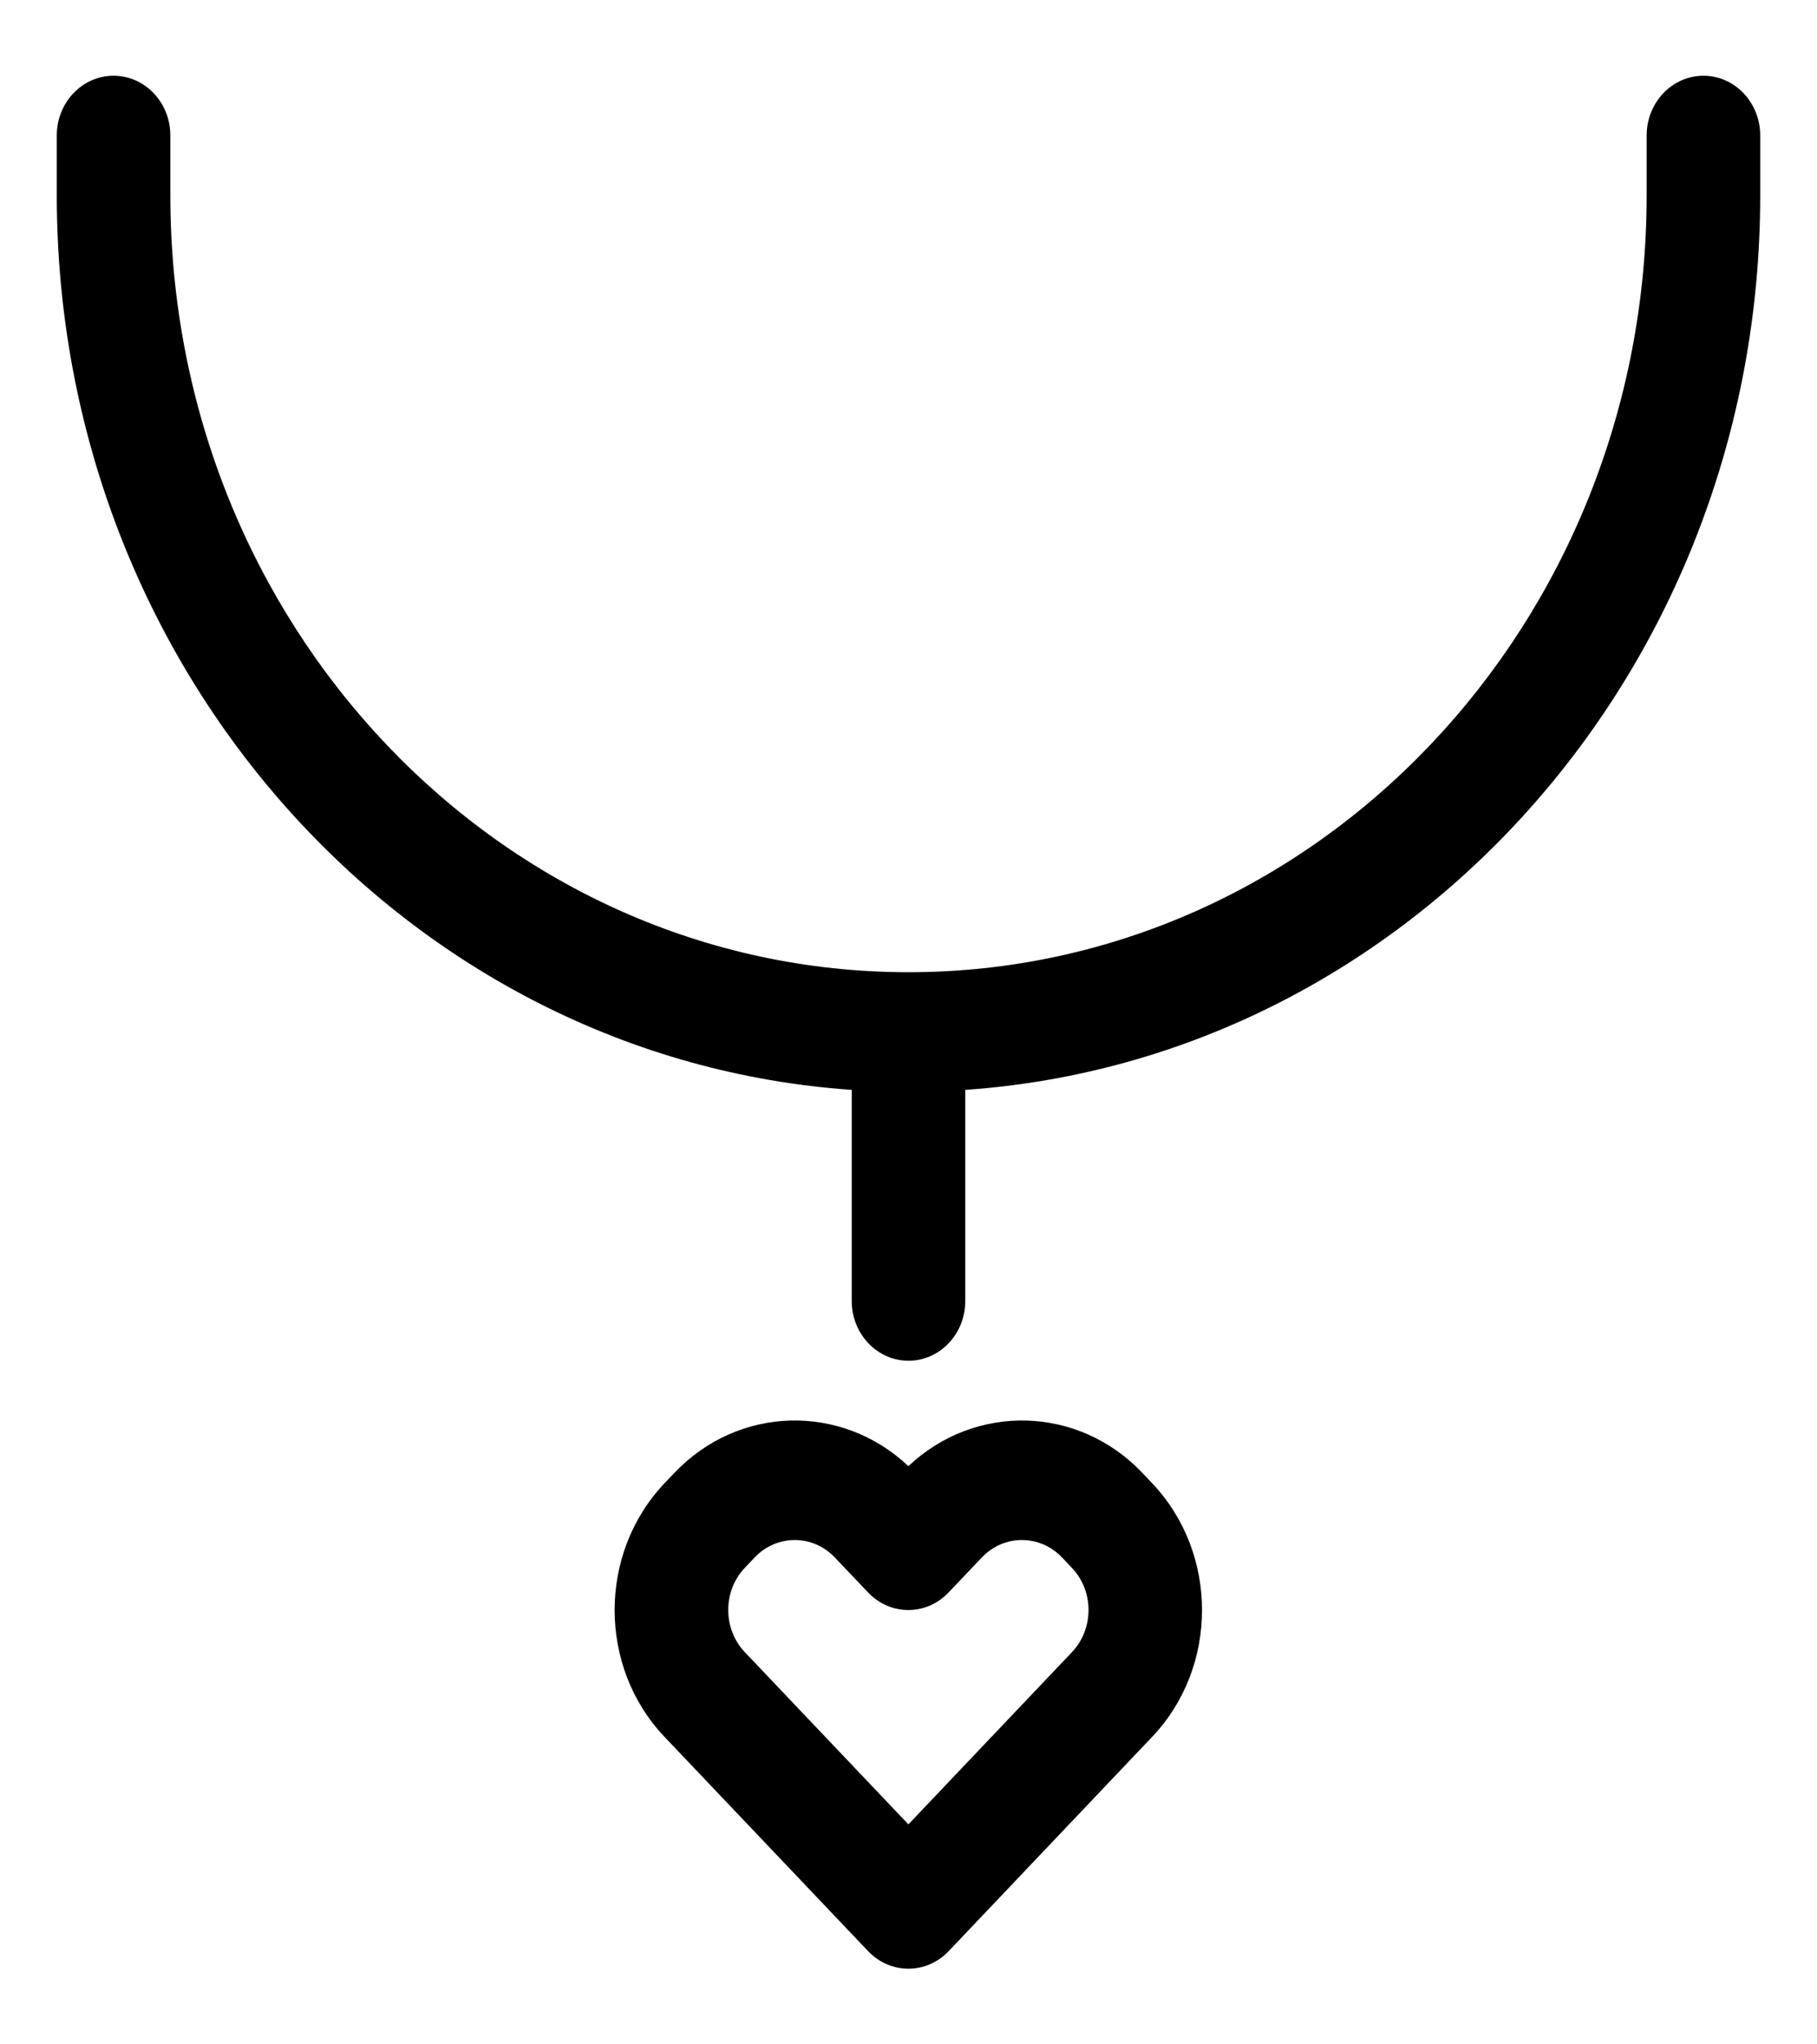 <svg xmlns="http://www.w3.org/2000/svg" fill="none" viewBox="0 0 16 18" height="18" width="16">
<path fill="black" d="M7.5 9.596C3.591 9.325 0.5 5.902 0.5 1.719V1.193C0.5 0.902 0.724 0.667 1 0.667C1.276 0.667 1.5 0.902 1.5 1.193V1.719C1.5 5.498 4.41 8.56 8 8.56C11.59 8.56 14.5 5.498 14.5 1.719V1.193C14.5 0.902 14.724 0.667 15 0.667C15.276 0.667 15.5 0.902 15.5 1.193V1.719C15.5 5.902 12.409 9.325 8.5 9.596V11.455C8.5 11.745 8.276 11.981 8 11.981C7.724 11.981 7.5 11.745 7.5 11.455V9.596ZM5.939 12.968L5.851 13.06C5.266 13.677 5.266 14.676 5.851 15.292L7.645 17.18C7.841 17.385 8.157 17.385 8.353 17.18L10.146 15.292C10.731 14.676 10.731 13.677 10.146 13.06L10.059 12.968C9.494 12.374 8.587 12.354 7.999 12.909C7.411 12.354 6.503 12.374 5.939 12.968ZM6.559 14.547C6.364 14.342 6.364 14.009 6.558 13.805L6.646 13.712C6.84 13.509 7.157 13.508 7.351 13.713L7.645 14.022C7.841 14.227 8.157 14.227 8.352 14.022L8.646 13.713C8.84 13.508 9.157 13.509 9.351 13.712L9.439 13.805C9.634 14.009 9.634 14.342 9.439 14.547L7.999 16.063L6.559 14.547Z" clip-rule="evenodd" fill-rule="evenodd"></path>
</svg>
